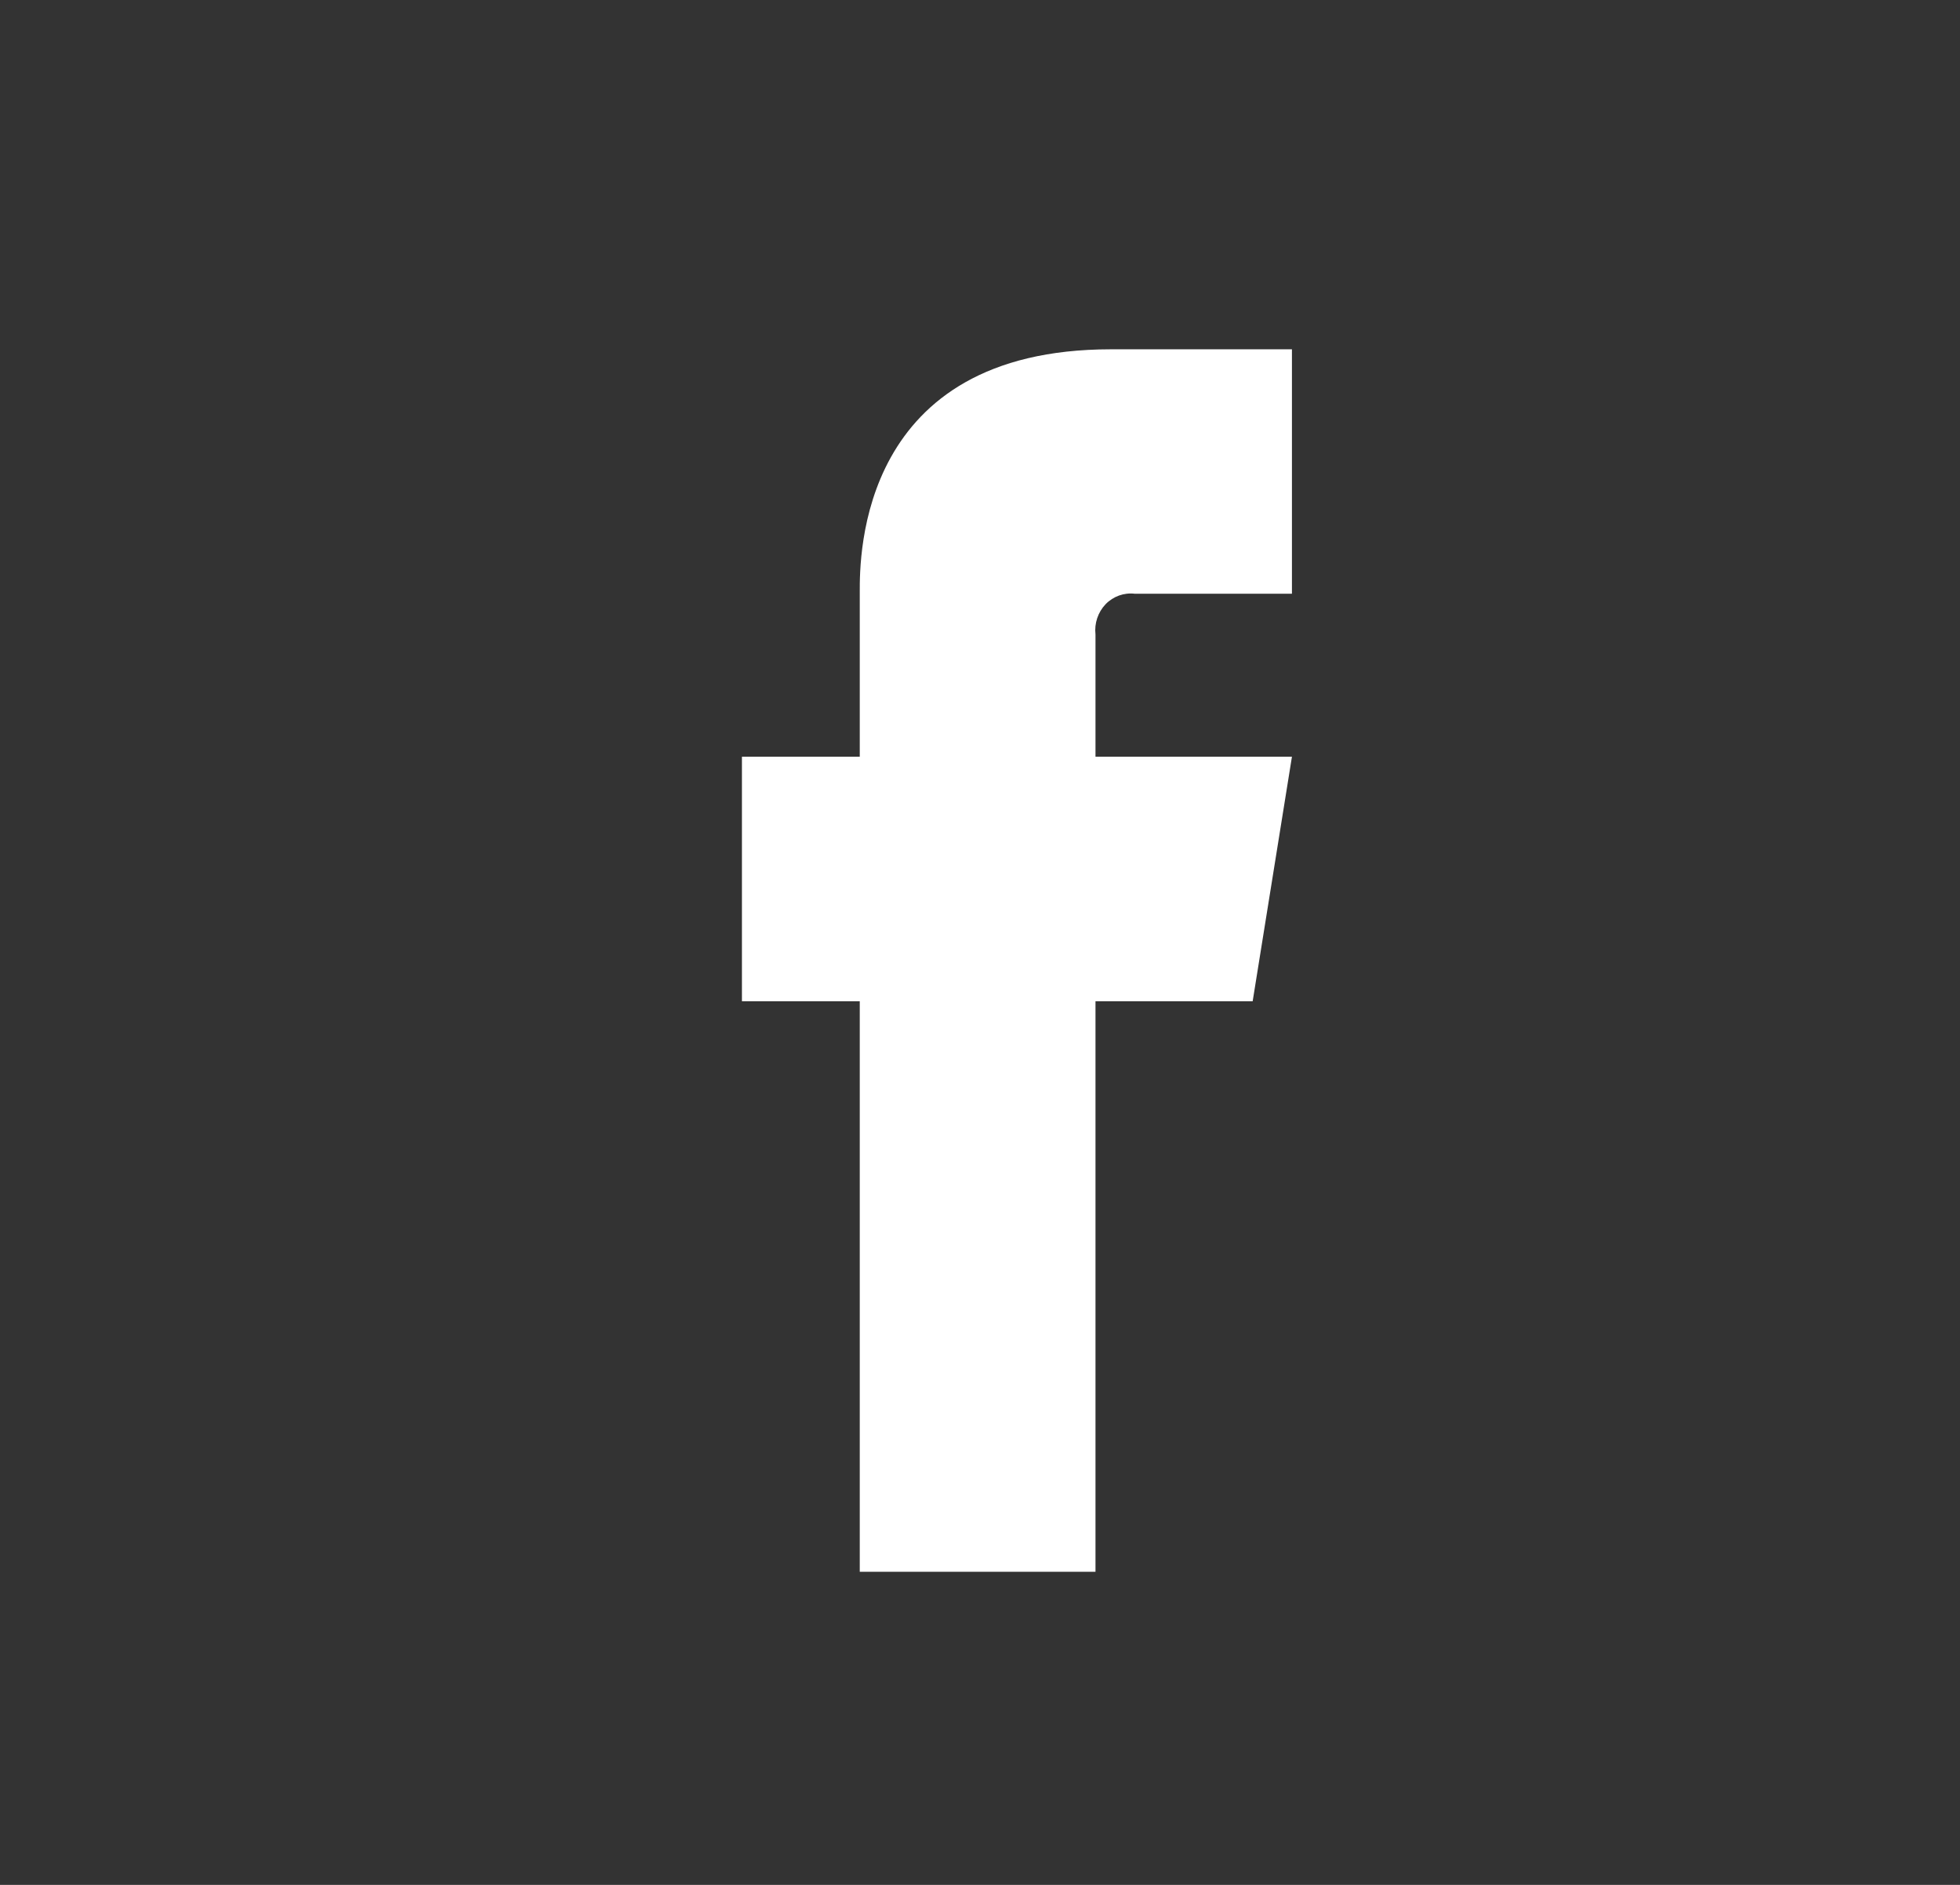 <svg width="26" height="25" viewBox="0 0 26 25" fill="none" xmlns="http://www.w3.org/2000/svg">
<rect x="0" y="0" width="26" height="25" fill="#333333" stroke="none"/>
<path fill-rule="evenodd" clip-rule="evenodd" d="M11.405 10.037V7.875C11.405 7.868 11.405 7.861 11.405 7.852C11.404 7.377 11.397 4.633 14.736 4.633H17.138V7.875H15.053C14.911 7.858 14.768 7.909 14.666 8.014C14.565 8.12 14.515 8.268 14.532 8.416V10.037H17.138L16.617 13.28H14.532V20.847H11.405V13.28H9.842V10.037H11.405Z" fill="white"/>
</svg>

